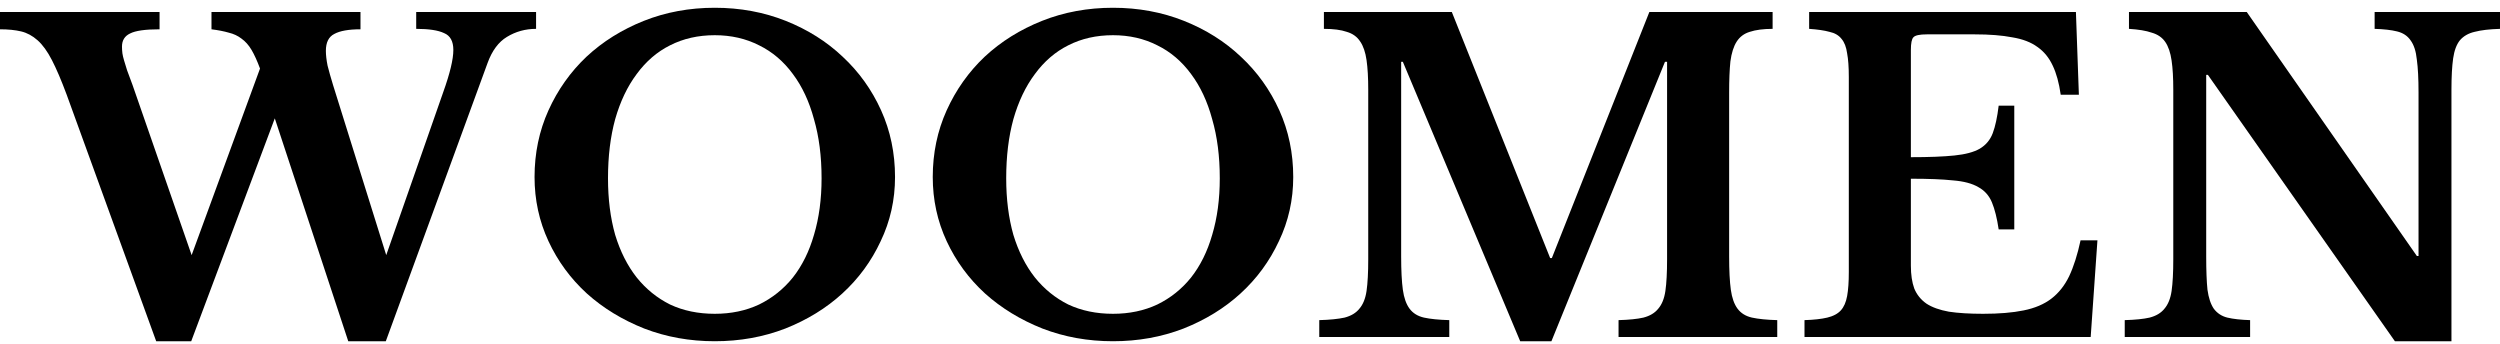 <svg xmlns="http://www.w3.org/2000/svg" width="160" height="22" viewBox="0 0 160 22" fill="none"><path d="M153.273 21.839L141.305 4.792H141.197V16.409C141.197 17.309 141.224 18.021 141.278 18.543C141.35 19.065 141.486 19.47 141.684 19.759C141.9 20.047 142.188 20.236 142.548 20.326C142.926 20.416 143.413 20.47 144.007 20.488V21.569H135.983V20.488C136.65 20.47 137.181 20.416 137.577 20.326C137.992 20.218 138.307 20.029 138.523 19.759C138.757 19.488 138.91 19.11 138.982 18.624C139.054 18.12 139.09 17.444 139.09 16.598V5.738C139.09 4.981 139.054 4.36 138.982 3.874C138.91 3.369 138.775 2.973 138.577 2.685C138.379 2.397 138.091 2.199 137.712 2.091C137.352 1.965 136.866 1.884 136.254 1.847V0.767H143.791L154.678 16.382H154.786V5.927C154.786 5.044 154.75 4.342 154.678 3.82C154.624 3.279 154.489 2.865 154.273 2.577C154.075 2.289 153.786 2.1 153.408 2.01C153.048 1.92 152.571 1.865 151.976 1.847V0.767H160V1.847C159.334 1.865 158.793 1.929 158.379 2.037C157.983 2.127 157.668 2.307 157.434 2.577C157.217 2.847 157.073 3.234 157.001 3.739C156.929 4.243 156.893 4.909 156.893 5.738V21.839H153.273Z" fill="black"></path><path d="M122.296 10.06C123.448 10.06 124.376 10.024 125.078 9.952C125.781 9.88 126.321 9.736 126.699 9.52C127.095 9.286 127.374 8.953 127.537 8.52C127.699 8.088 127.825 7.503 127.915 6.764H128.914V14.68H127.915C127.807 13.959 127.663 13.383 127.483 12.951C127.302 12.518 127.014 12.194 126.618 11.978C126.222 11.744 125.682 11.6 124.997 11.546C124.331 11.474 123.43 11.438 122.296 11.438V17.003C122.296 17.579 122.368 18.066 122.512 18.462C122.674 18.858 122.935 19.182 123.295 19.434C123.655 19.669 124.133 19.84 124.727 19.948C125.321 20.038 126.051 20.083 126.915 20.083C127.942 20.083 128.806 20.011 129.509 19.867C130.229 19.723 130.823 19.47 131.292 19.11C131.76 18.75 132.138 18.273 132.426 17.678C132.714 17.066 132.958 16.301 133.156 15.382H134.236L133.804 21.569H115.488V20.488C116.082 20.47 116.568 20.416 116.947 20.326C117.325 20.236 117.613 20.083 117.811 19.867C118.009 19.651 118.144 19.344 118.216 18.948C118.288 18.552 118.324 18.039 118.324 17.408V4.927C118.324 4.297 118.288 3.793 118.216 3.414C118.162 3.018 118.045 2.712 117.865 2.496C117.685 2.262 117.424 2.109 117.082 2.037C116.757 1.947 116.325 1.884 115.785 1.847V0.767H132.859L133.048 6.062H131.886C131.778 5.305 131.607 4.684 131.373 4.198C131.139 3.694 130.814 3.297 130.4 3.009C129.986 2.703 129.446 2.496 128.779 2.388C128.131 2.262 127.329 2.199 126.375 2.199H123.322C122.854 2.199 122.566 2.262 122.458 2.388C122.35 2.496 122.296 2.766 122.296 3.198V10.06Z" fill="black"></path><path d="M99.318 16.517L105.559 0.767H113.447V1.847C112.853 1.847 112.367 1.911 111.988 2.037C111.628 2.145 111.349 2.352 111.151 2.658C110.953 2.964 110.818 3.387 110.746 3.928C110.692 4.45 110.665 5.116 110.665 5.927V16.409C110.665 17.309 110.701 18.021 110.773 18.543C110.845 19.065 110.989 19.47 111.205 19.759C111.421 20.047 111.727 20.236 112.124 20.326C112.538 20.416 113.078 20.47 113.744 20.488V21.569H103.587V20.488C104.253 20.47 104.784 20.416 105.181 20.326C105.595 20.218 105.91 20.029 106.126 19.759C106.36 19.488 106.513 19.11 106.585 18.624C106.657 18.12 106.693 17.444 106.693 16.598V3.955H106.558L99.291 21.839H97.292L89.782 3.955H89.674V16.409C89.674 17.309 89.71 18.021 89.782 18.543C89.854 19.065 89.998 19.47 90.214 19.759C90.43 20.047 90.737 20.236 91.133 20.326C91.547 20.416 92.087 20.47 92.754 20.488V21.569H84.433V20.488C85.099 20.47 85.64 20.416 86.054 20.326C86.468 20.218 86.783 20.029 86.999 19.759C87.234 19.488 87.387 19.11 87.459 18.624C87.531 18.12 87.567 17.444 87.567 16.598V5.738C87.567 4.981 87.531 4.351 87.459 3.847C87.387 3.342 87.251 2.946 87.053 2.658C86.855 2.352 86.567 2.145 86.189 2.037C85.829 1.911 85.342 1.847 84.73 1.847V0.767H92.916L99.21 16.517H99.318Z" fill="black"></path><path d="M71.231 0.497C72.852 0.497 74.365 0.776 75.77 1.334C77.175 1.893 78.391 2.658 79.417 3.631C80.462 4.603 81.281 5.747 81.876 7.061C82.47 8.376 82.767 9.799 82.767 11.33C82.767 12.789 82.461 14.157 81.849 15.436C81.254 16.715 80.435 17.831 79.39 18.786C78.364 19.723 77.148 20.47 75.743 21.028C74.338 21.569 72.834 21.839 71.231 21.839C69.629 21.839 68.125 21.569 66.72 21.028C65.315 20.47 64.091 19.723 63.046 18.786C62.001 17.831 61.182 16.715 60.587 15.436C59.993 14.157 59.696 12.789 59.696 11.33C59.696 9.799 59.993 8.376 60.587 7.061C61.182 5.747 61.992 4.603 63.019 3.631C64.064 2.658 65.288 1.893 66.693 1.334C68.098 0.776 69.611 0.497 71.231 0.497ZM71.231 20.083C72.276 20.083 73.222 19.885 74.068 19.488C74.915 19.074 75.635 18.498 76.229 17.759C76.824 17.003 77.274 16.093 77.58 15.031C77.904 13.95 78.066 12.744 78.066 11.411C78.066 10.006 77.904 8.745 77.58 7.629C77.274 6.494 76.824 5.531 76.229 4.738C75.635 3.928 74.915 3.315 74.068 2.901C73.222 2.469 72.276 2.253 71.231 2.253C70.169 2.253 69.214 2.469 68.368 2.901C67.539 3.315 66.828 3.928 66.234 4.738C65.639 5.531 65.18 6.494 64.856 7.629C64.55 8.745 64.397 10.006 64.397 11.411C64.397 12.744 64.55 13.95 64.856 15.031C65.18 16.093 65.639 17.003 66.234 17.759C66.828 18.498 67.539 19.074 68.368 19.488C69.214 19.885 70.169 20.083 71.231 20.083Z" fill="black"></path><path d="M45.746 0.497C47.367 0.497 48.88 0.776 50.285 1.334C51.69 1.893 52.906 2.658 53.932 3.631C54.977 4.603 55.796 5.747 56.39 7.061C56.985 8.376 57.282 9.799 57.282 11.33C57.282 12.789 56.976 14.157 56.363 15.436C55.769 16.715 54.95 17.831 53.905 18.786C52.879 19.723 51.663 20.47 50.258 21.028C48.853 21.569 47.349 21.839 45.746 21.839C44.144 21.839 42.64 21.569 41.235 21.028C39.83 20.47 38.605 19.723 37.561 18.786C36.516 17.831 35.697 16.715 35.102 15.436C34.508 14.157 34.211 12.789 34.211 11.33C34.211 9.799 34.508 8.376 35.102 7.061C35.697 5.747 36.507 4.603 37.534 3.631C38.578 2.658 39.803 1.893 41.208 1.334C42.613 0.776 44.126 0.497 45.746 0.497ZM45.746 20.083C46.791 20.083 47.737 19.885 48.583 19.488C49.429 19.074 50.15 18.498 50.744 17.759C51.339 17.003 51.789 16.093 52.095 15.031C52.419 13.95 52.581 12.744 52.581 11.411C52.581 10.006 52.419 8.745 52.095 7.629C51.789 6.494 51.339 5.531 50.744 4.738C50.15 3.928 49.429 3.315 48.583 2.901C47.737 2.469 46.791 2.253 45.746 2.253C44.684 2.253 43.729 2.469 42.883 2.901C42.054 3.315 41.343 3.928 40.749 4.738C40.154 5.531 39.695 6.494 39.371 7.629C39.065 8.745 38.912 10.006 38.912 11.411C38.912 12.744 39.065 13.95 39.371 15.031C39.695 16.093 40.154 17.003 40.749 17.759C41.343 18.498 42.054 19.074 42.883 19.488C43.729 19.885 44.684 20.083 45.746 20.083Z" fill="black"></path><path d="M24.719 16.328L28.366 5.9C28.798 4.693 29.014 3.793 29.014 3.198C29.014 2.64 28.816 2.28 28.42 2.118C28.042 1.938 27.448 1.847 26.637 1.847V0.767H34.309V1.847C33.625 1.847 33.004 2.019 32.445 2.361C31.905 2.685 31.491 3.243 31.203 4.036L24.692 21.839H22.288L17.587 7.575L12.238 21.839H9.996L4.268 6.062C3.926 5.143 3.611 4.405 3.323 3.847C3.035 3.288 2.729 2.865 2.404 2.577C2.08 2.289 1.729 2.1 1.351 2.01C0.973 1.92 0.522 1.875 0 1.875V0.767H10.212V1.875C9.293 1.875 8.663 1.965 8.321 2.145C7.979 2.307 7.807 2.586 7.807 2.982C7.807 3.126 7.816 3.27 7.834 3.414C7.852 3.54 7.888 3.694 7.942 3.874C7.997 4.036 8.06 4.243 8.132 4.495C8.222 4.747 8.339 5.062 8.483 5.441L12.265 16.328L16.641 4.387C16.461 3.901 16.281 3.504 16.101 3.198C15.921 2.892 15.705 2.649 15.453 2.469C15.219 2.289 14.948 2.163 14.642 2.091C14.336 2.001 13.967 1.929 13.535 1.875V0.767H23.071V1.875C22.315 1.875 21.756 1.974 21.396 2.172C21.036 2.352 20.856 2.712 20.856 3.252C20.856 3.522 20.892 3.838 20.964 4.198C21.054 4.558 21.171 4.972 21.315 5.441L24.719 16.328Z" fill="black"></path></svg>